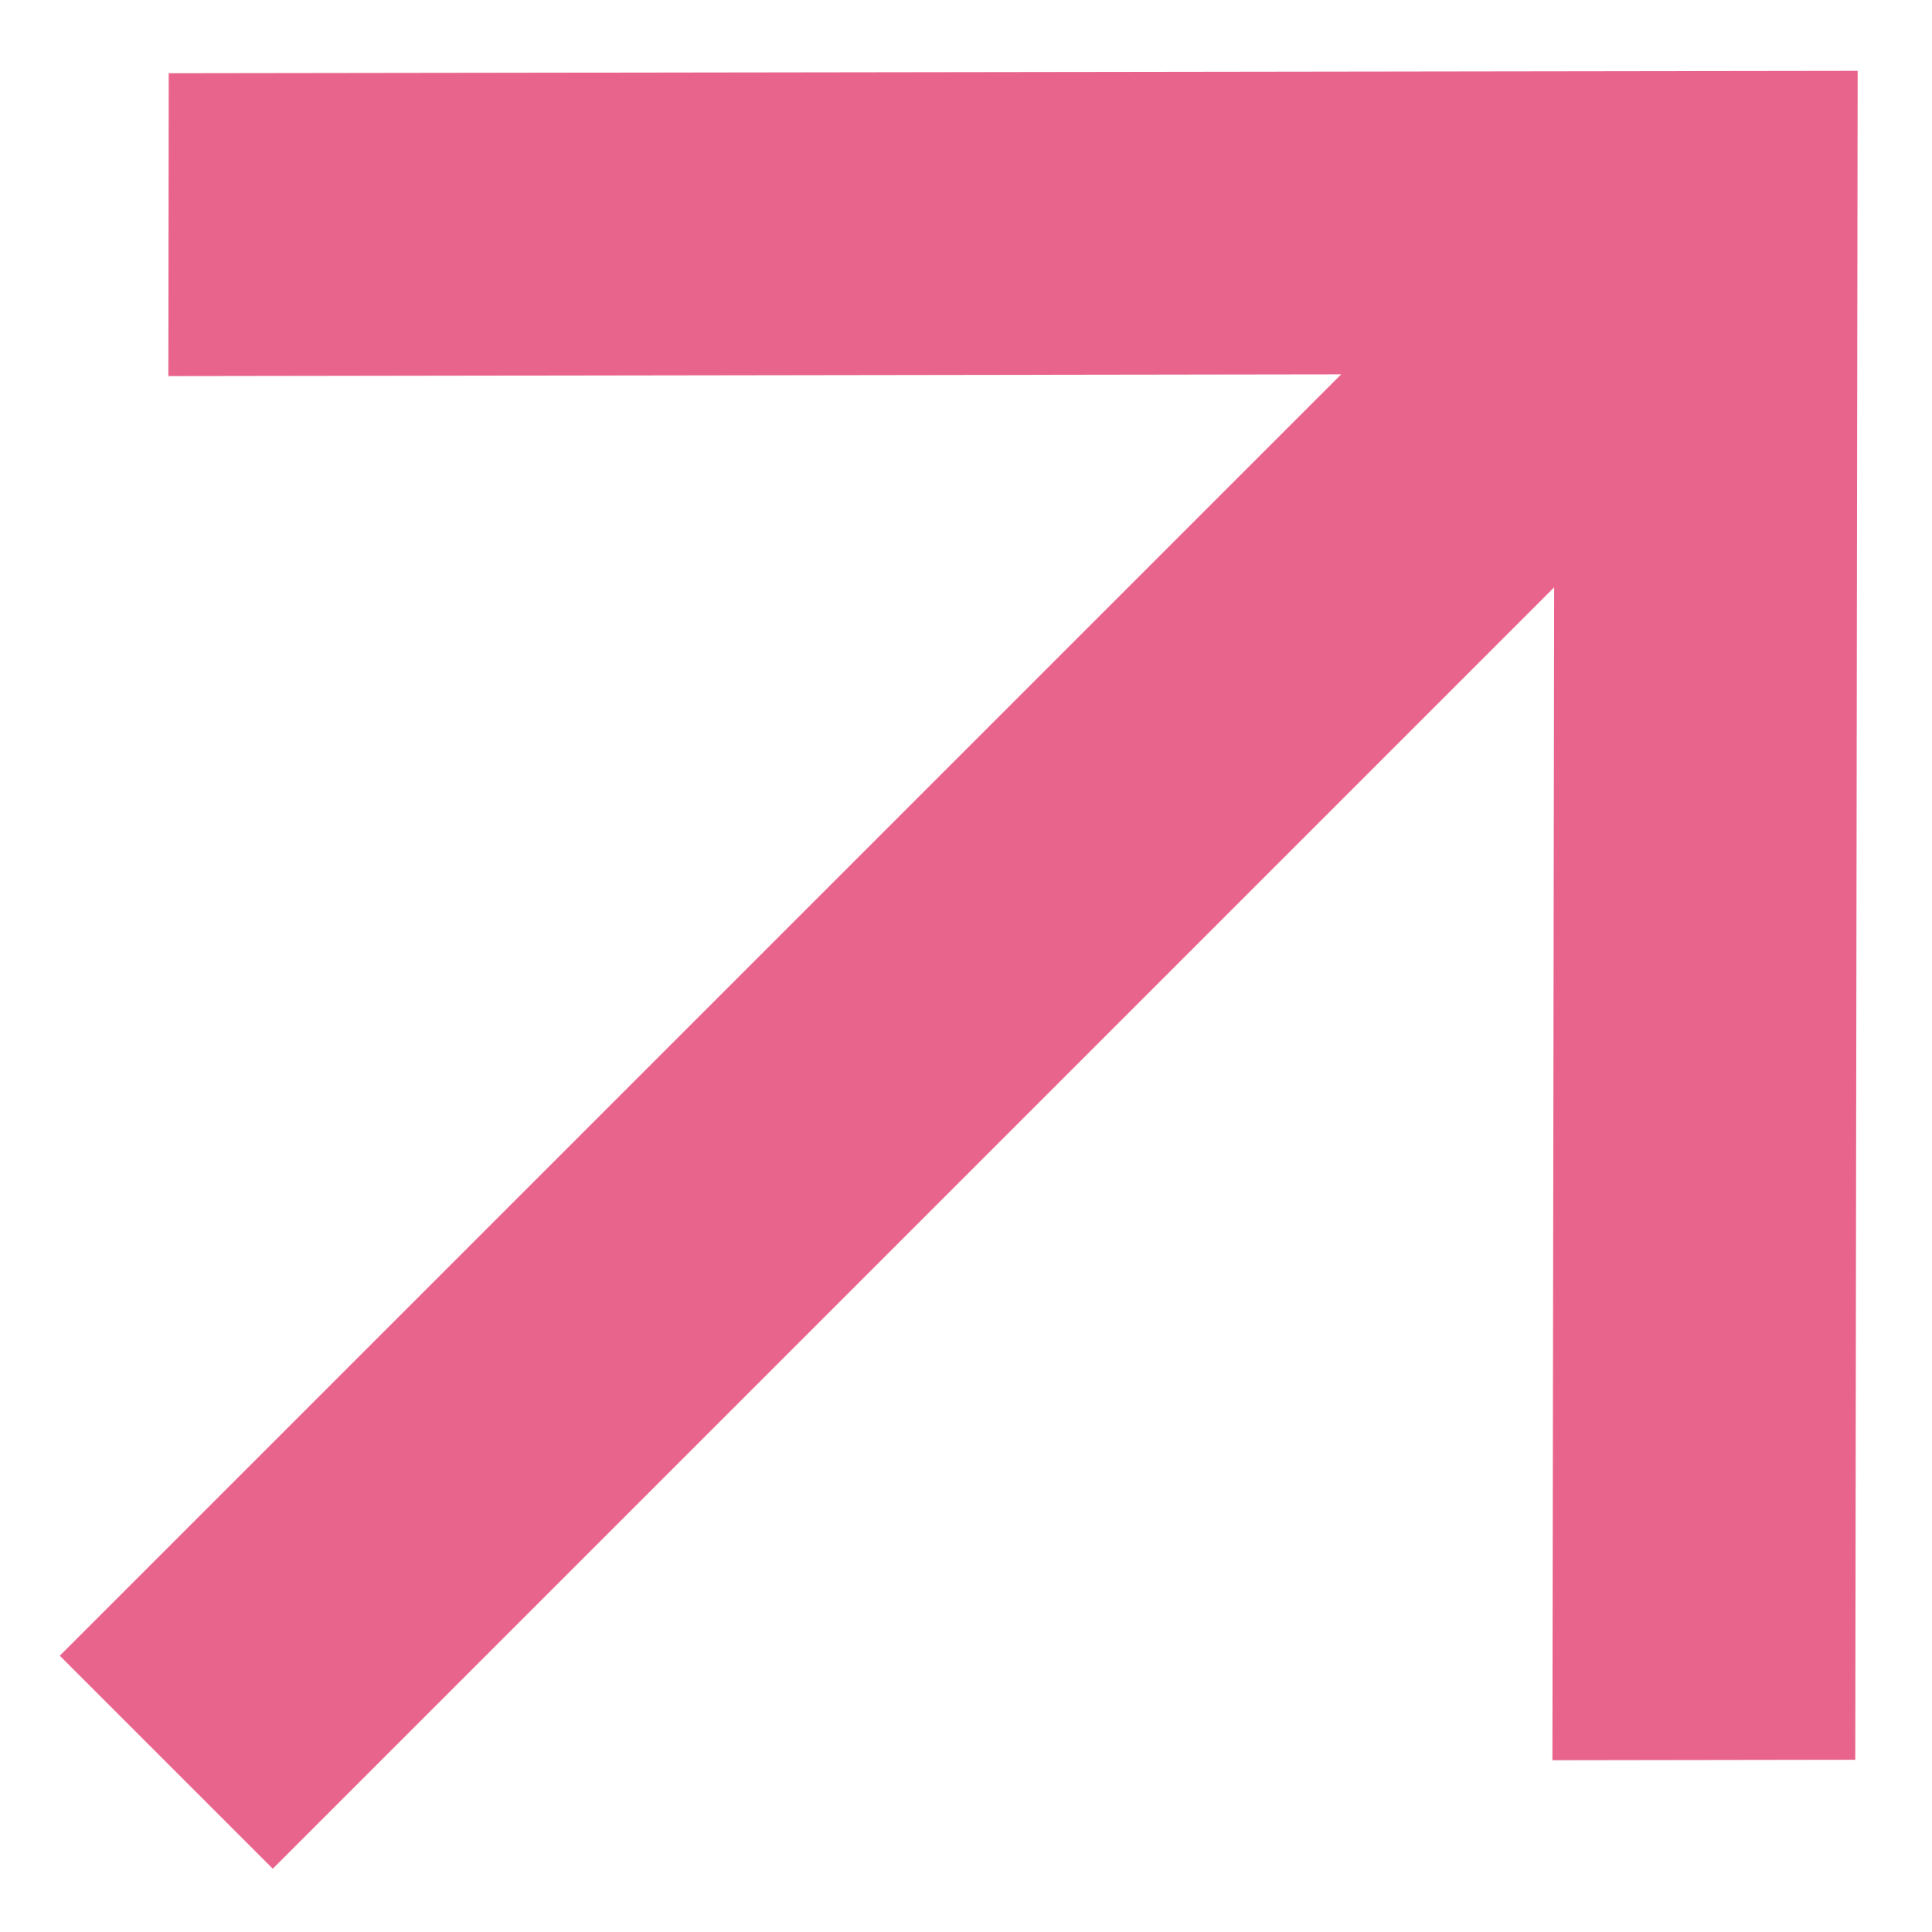 <svg width="21" height="21" viewBox="0 0 21 21" fill="none" xmlns="http://www.w3.org/2000/svg">
<path d="M0.65 17.997L2.965 20.312L16.893 6.384L16.874 19.133L20.166 19.128L20.192 0.77L1.834 0.796L1.83 4.088L14.578 4.069L0.65 17.997Z" fill="#E8648C"/>
</svg>
